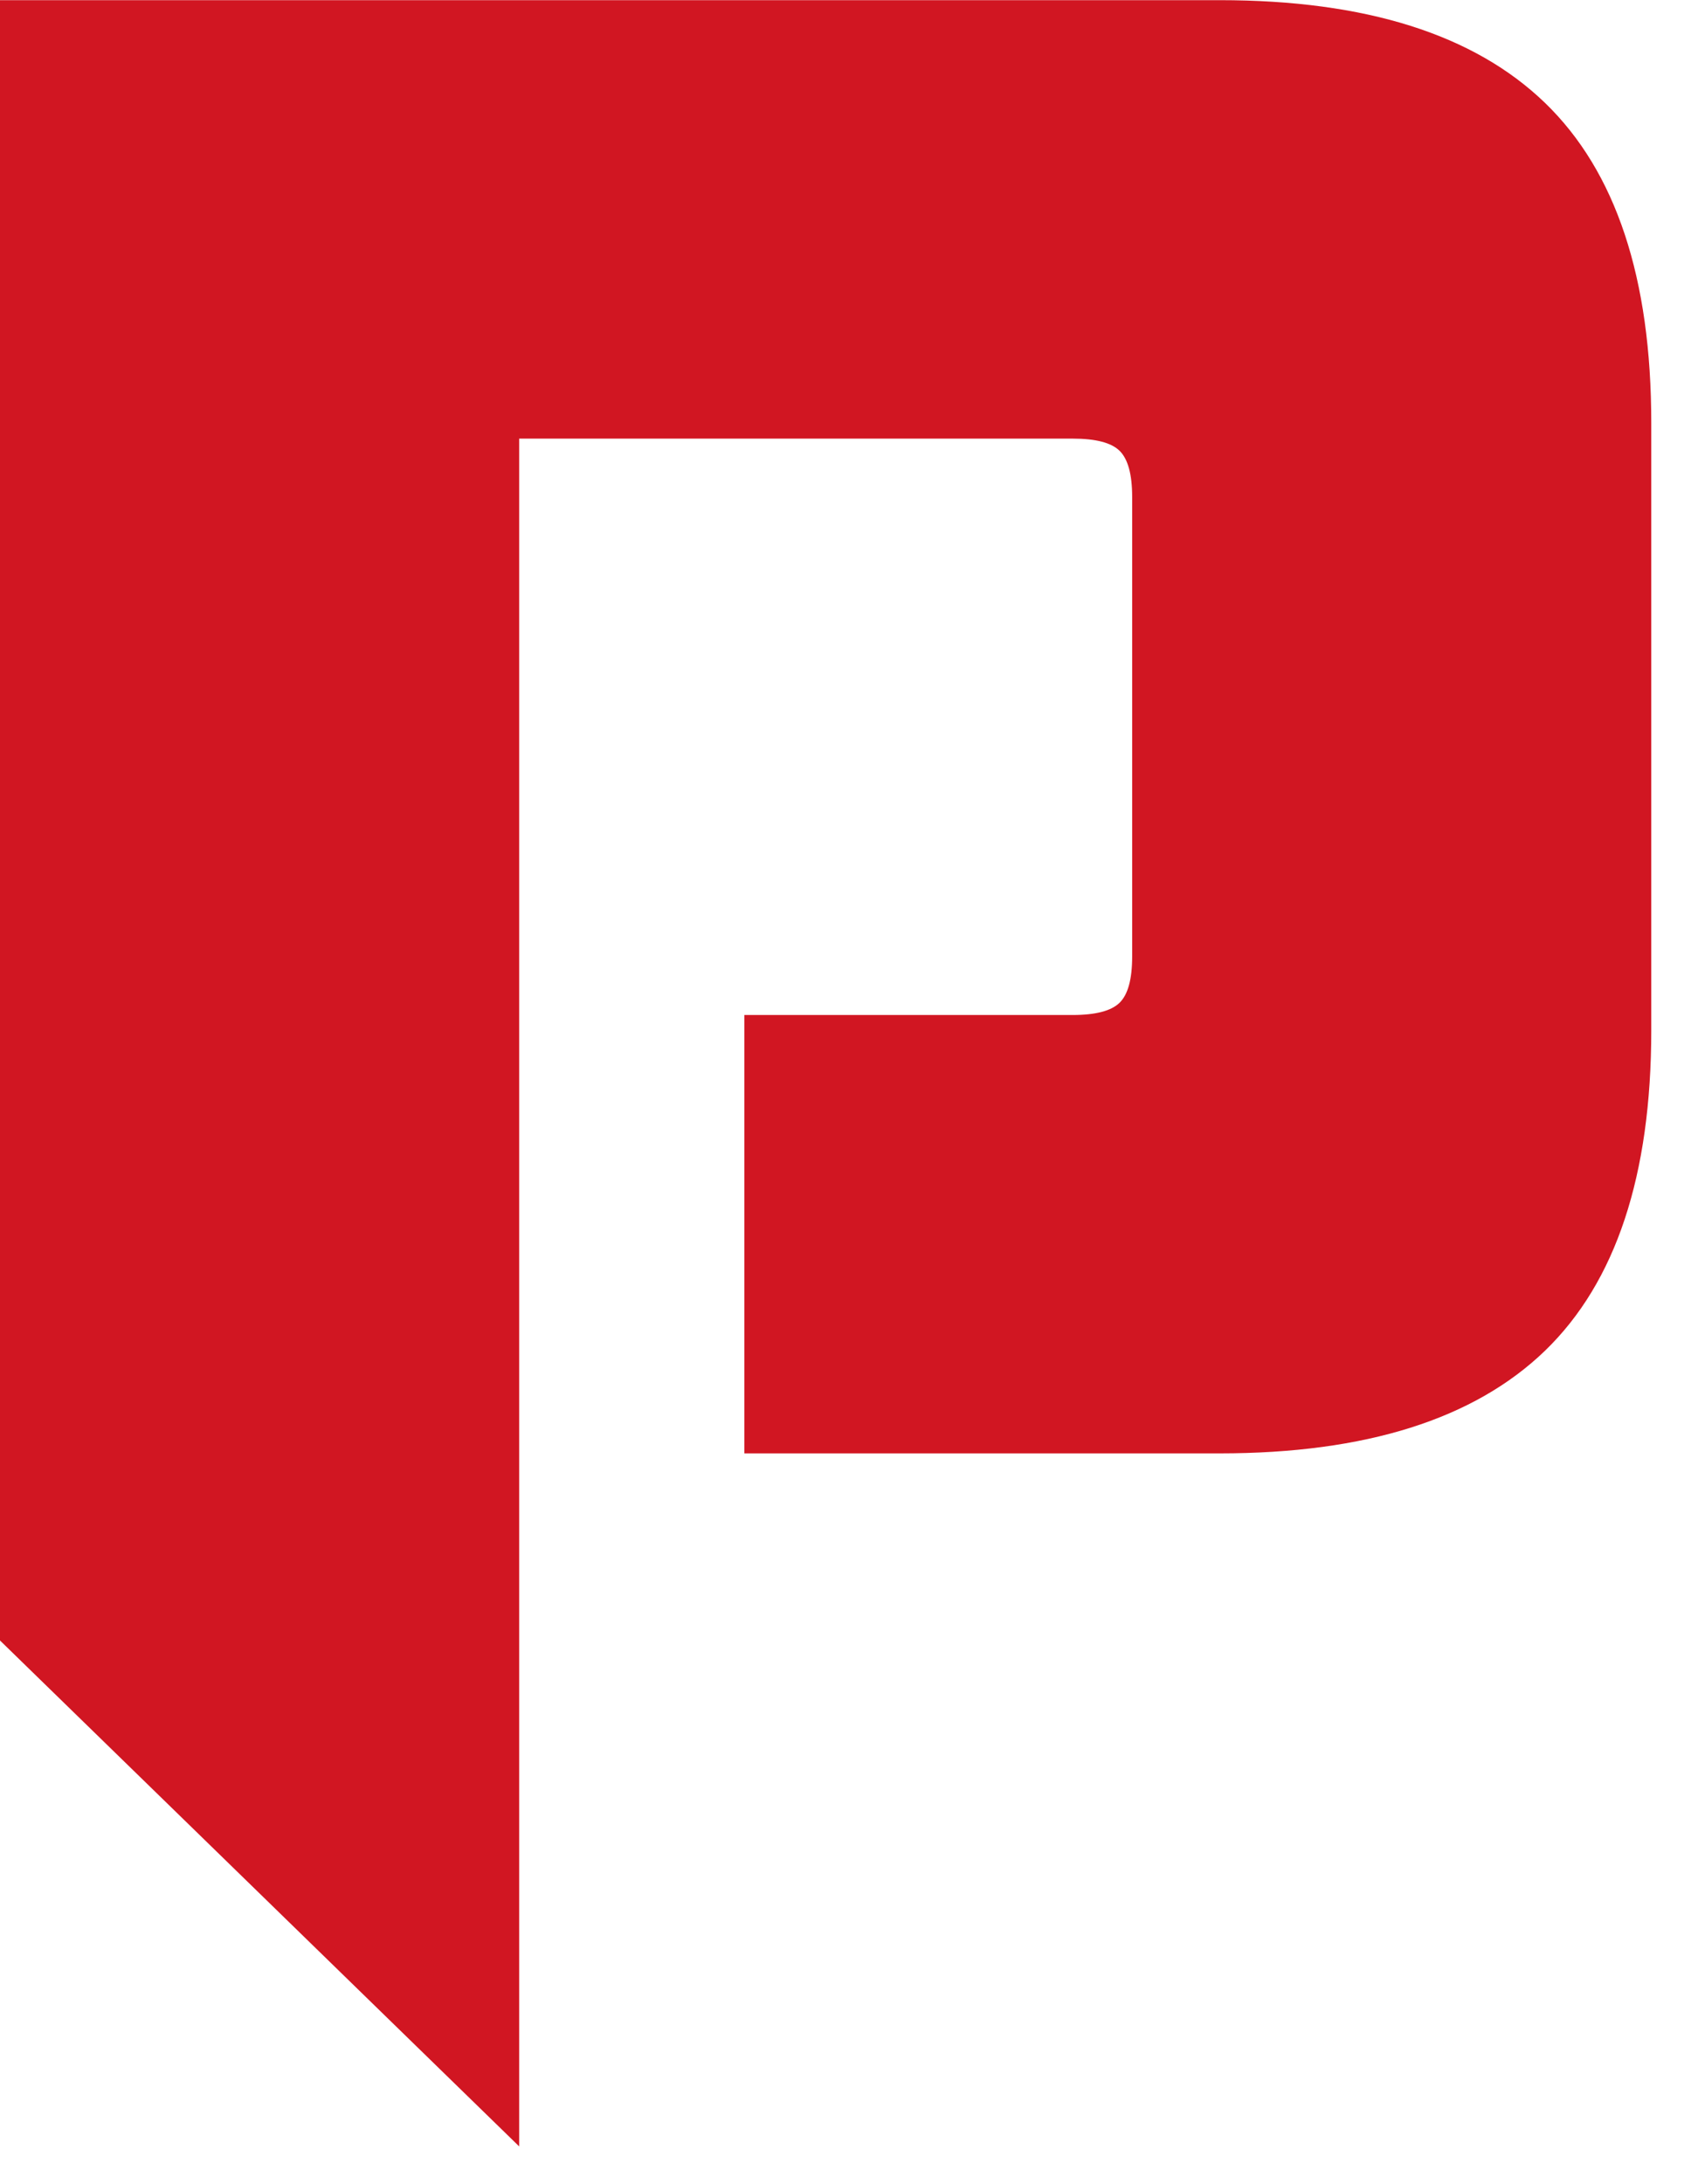 <svg xmlns="http://www.w3.org/2000/svg" width="21" height="27" viewBox="0 0 21 27" fill="none"><path d="M6.421 26.533L0 20.279V0.002H15.085C16.89 0.002 18.231 0.425 19.108 1.272C19.984 2.118 20.423 3.438 20.422 5.232V12.736C20.422 14.53 19.984 15.85 19.108 16.697C18.231 17.543 16.89 17.966 15.085 17.966H9.206V12.547H13.267C13.551 12.547 13.744 12.496 13.847 12.395C13.95 12.294 14.002 12.104 14.002 11.826V6.142C14.002 5.864 13.95 5.675 13.847 5.573C13.744 5.472 13.551 5.422 13.267 5.422H6.421V26.533Z" fill="#D11622"></path></svg>